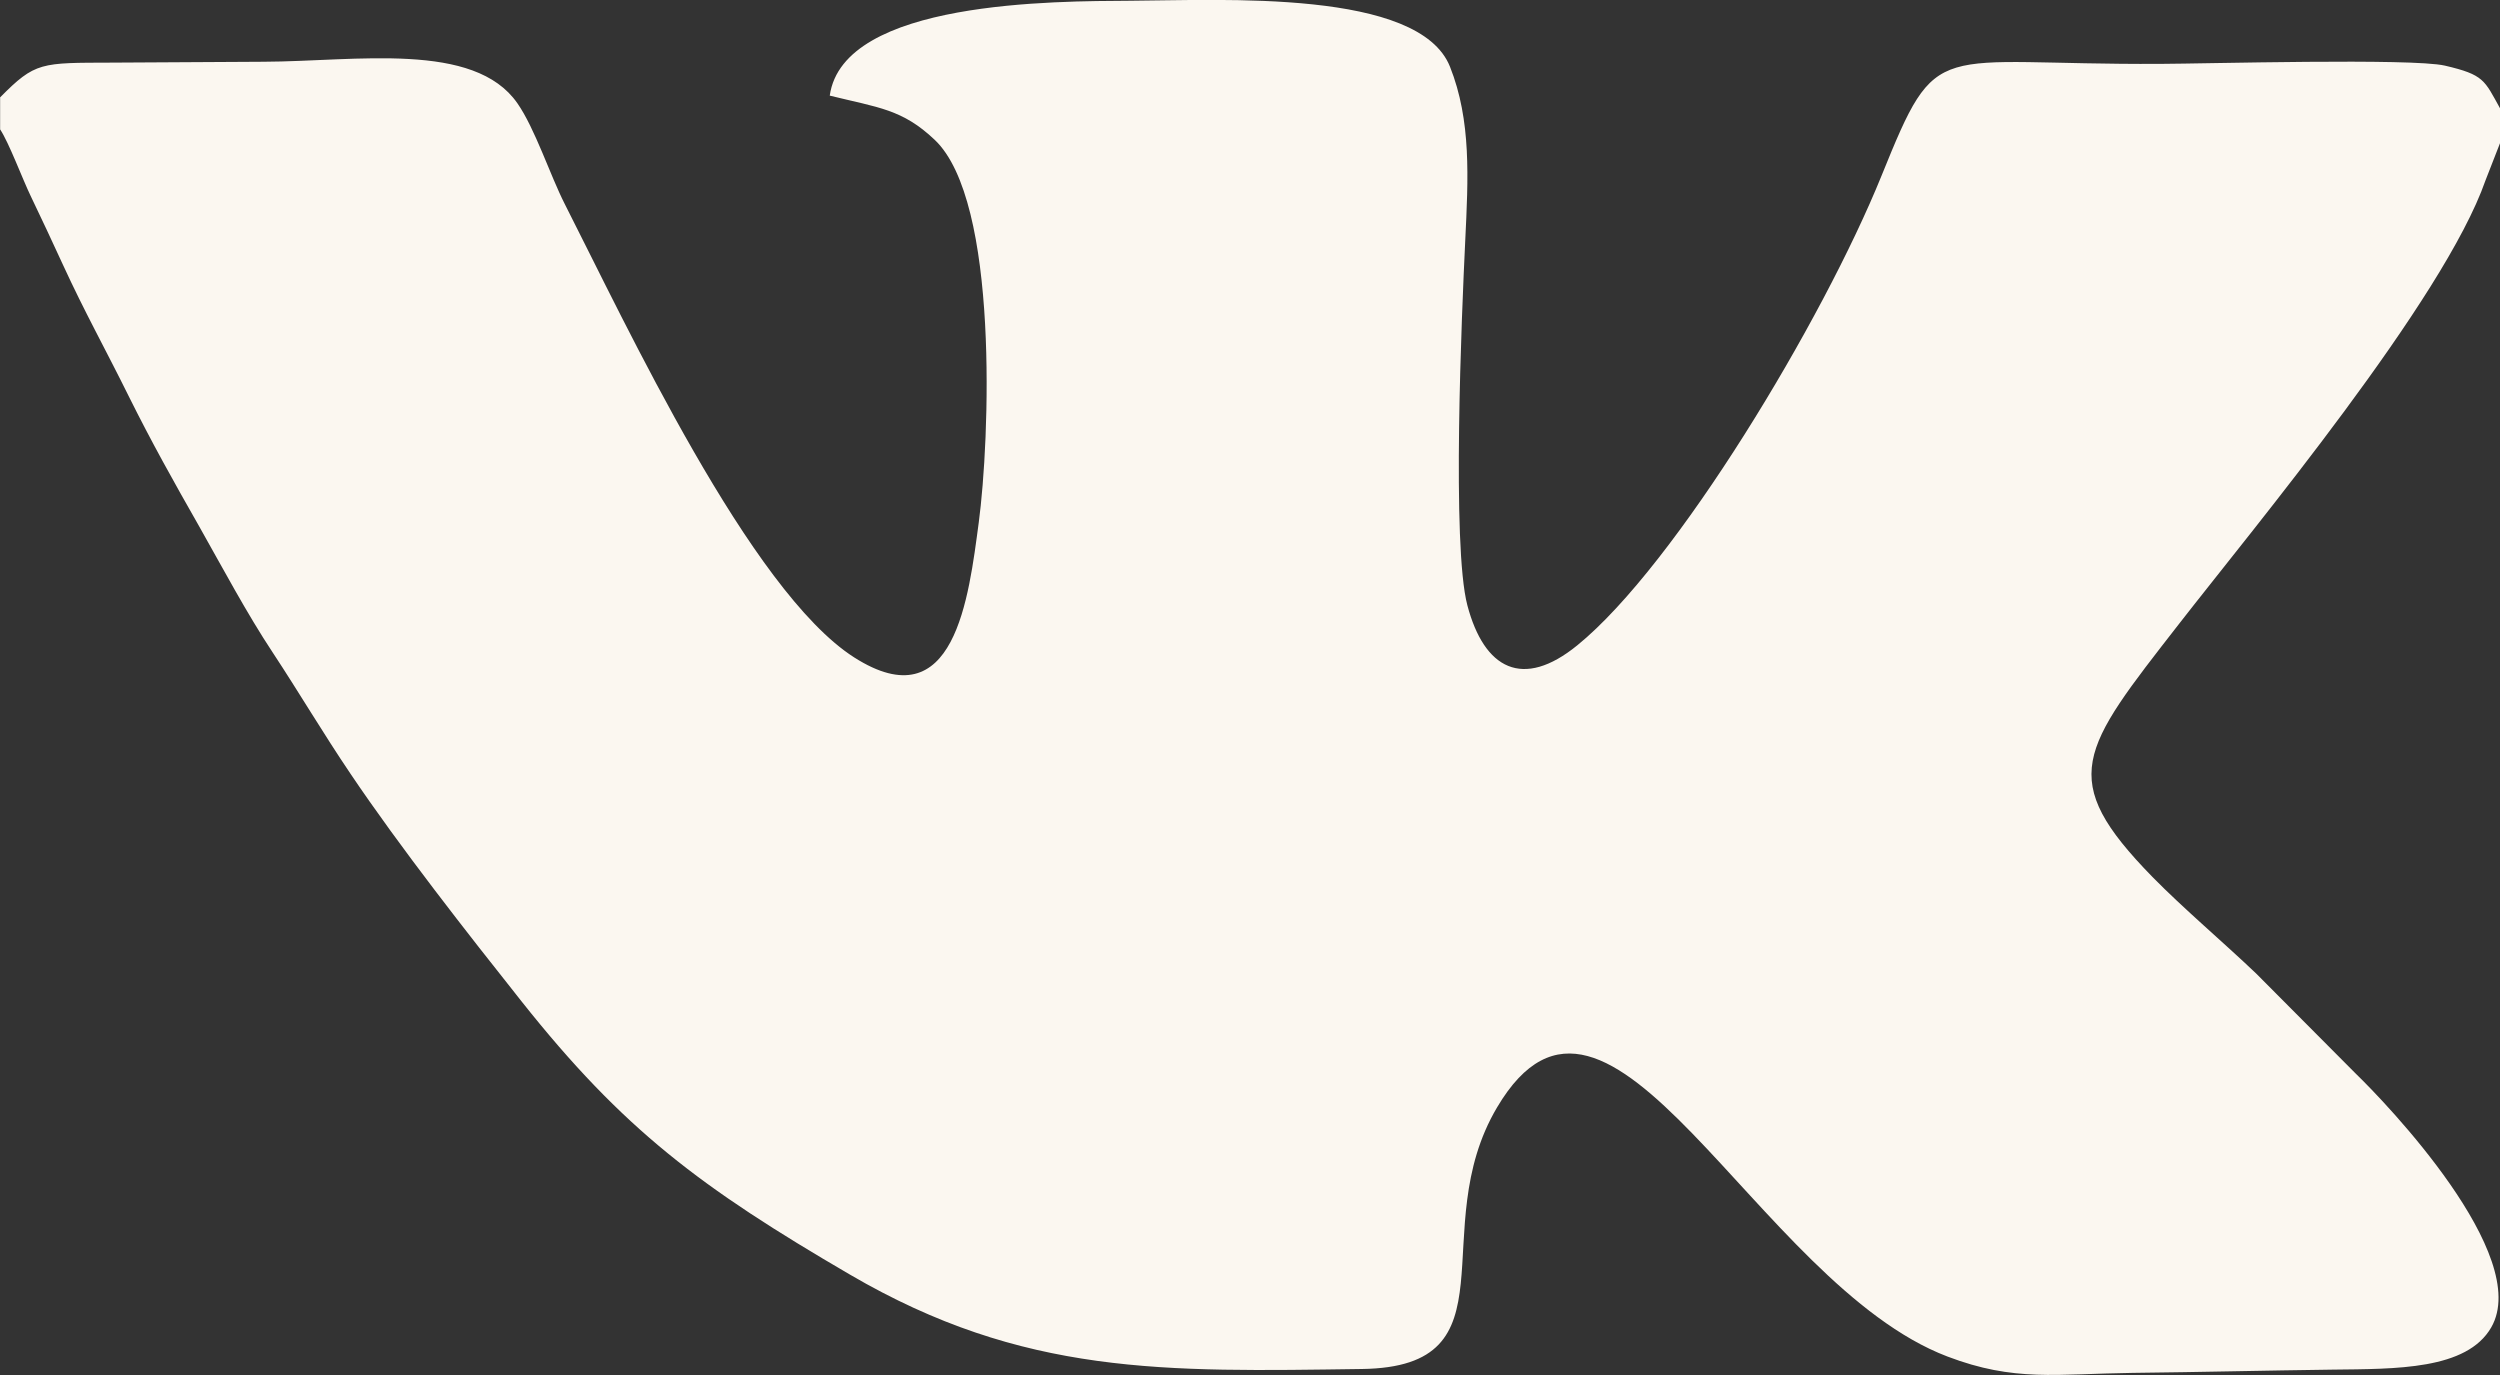 <?xml version="1.0" encoding="UTF-8"?> <svg xmlns="http://www.w3.org/2000/svg" width="20" height="11" viewBox="0 0 20 11" fill="none"><rect x="0" y="0" width="20" height="11" fill="#333333" stroke="none"/> <g clip-path="url(#clip0_621_3)"> <path fill-rule="evenodd" clip-rule="evenodd" d="M0.001 0.781V1.035C0.07 1.138 0.182 1.437 0.245 1.567C0.337 1.759 0.412 1.919 0.503 2.117C0.679 2.5 0.839 2.784 1.034 3.178C1.212 3.536 1.39 3.854 1.594 4.212C1.781 4.543 1.975 4.908 2.181 5.219C2.394 5.542 2.583 5.863 2.804 6.19C3.2 6.778 3.739 7.465 4.174 8.013C4.986 9.036 5.603 9.499 6.8 10.197C8.189 11.008 9.317 10.974 10.895 10.952C12.145 10.935 11.394 9.843 11.976 8.86C12.873 7.342 14.044 10.267 15.579 10.852C16.117 11.057 16.45 10.991 17.062 10.983C17.597 10.977 18.124 10.964 18.659 10.957C19.166 10.951 19.734 10.96 19.93 10.619C20.261 10.043 19.083 8.818 18.848 8.591L18.049 7.788C17.788 7.539 17.465 7.266 17.22 7.016C16.449 6.227 16.645 6.003 17.43 4.994C18.03 4.222 19.551 2.397 19.884 1.443L20.001 1.143V0.868C19.875 0.641 19.873 0.598 19.559 0.525C19.295 0.464 17.637 0.51 17.285 0.511C15.452 0.521 15.507 0.282 15.053 1.404C14.584 2.563 13.405 4.523 12.619 5.162C12.182 5.518 11.874 5.353 11.739 4.843C11.613 4.365 11.694 2.504 11.722 1.923C11.746 1.425 11.771 0.964 11.6 0.534C11.353 -0.088 9.776 0.002 9.042 0.006C8.453 0.01 6.745 0.001 6.638 0.765C7.027 0.861 7.219 0.873 7.478 1.119C7.995 1.609 7.917 3.528 7.83 4.18C7.75 4.775 7.64 5.774 6.833 5.259C6.001 4.727 5.013 2.604 4.518 1.632C4.401 1.402 4.28 1.028 4.139 0.826C3.793 0.328 2.851 0.491 2.109 0.494C1.704 0.496 1.299 0.499 0.894 0.501C0.327 0.503 0.283 0.493 0 0.78L0.001 0.781Z" fill="#FBF7F0"></path> </g> <defs> <clipPath id="clip0_621_3"> <rect width="20" height="11" fill="white"></rect> </clipPath> </defs> </svg> 
